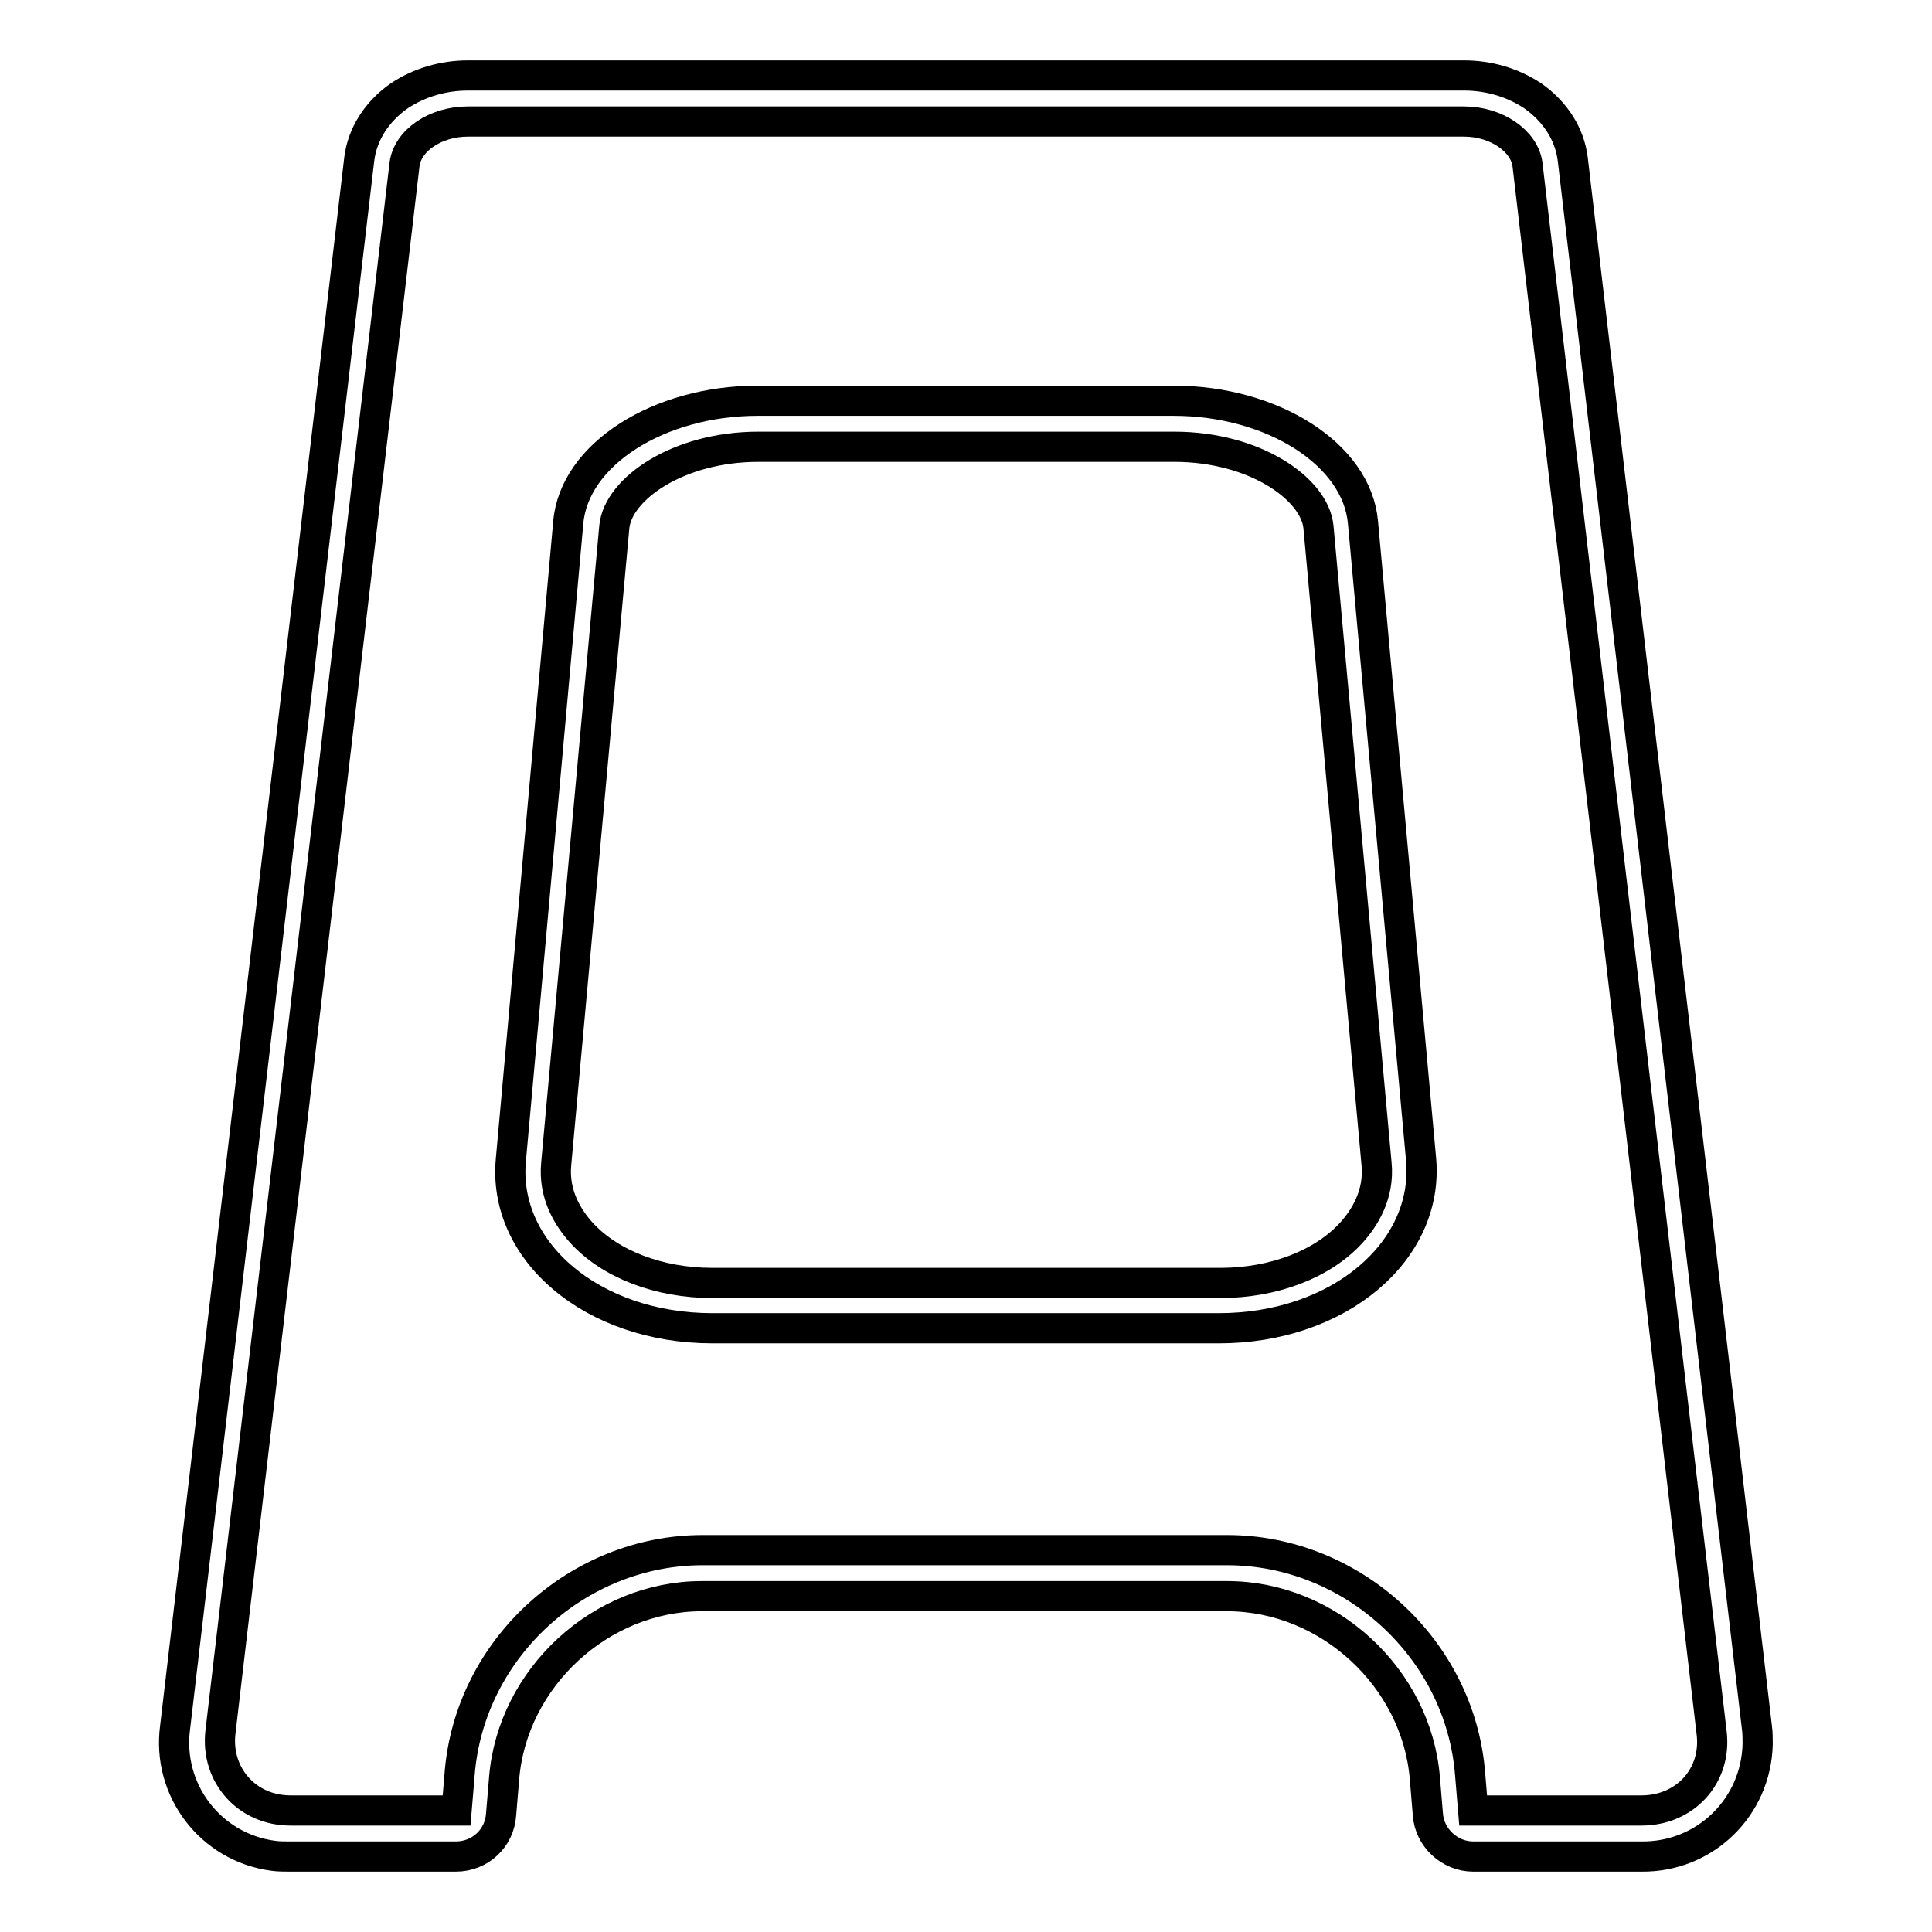 <?xml version="1.0" encoding="utf-8"?>
<!-- Svg Vector Icons : http://www.onlinewebfonts.com/icon -->
<!DOCTYPE svg PUBLIC "-//W3C//DTD SVG 1.1//EN" "http://www.w3.org/Graphics/SVG/1.1/DTD/svg11.dtd">
<svg version="1.1" xmlns="http://www.w3.org/2000/svg" xmlns:xlink="http://www.w3.org/1999/xlink" x="0px" y="0px" viewBox="0 0 256 256" enable-background="new 0 0 256 256" xml:space="preserve">
<g> <path stroke-width="4" fill-opacity="0" stroke="#000000"  d="M194,16.1c4.3,0,8,2.6,8.4,5.7l24.4,207.8c0.7,5.7-3.5,10.3-9.3,10.3h-22.3l-0.4-4.8 c-1.3-16.7-15.7-29.7-32.2-29.7H93.1c-16.5,0-30.9,13-32.2,29.7l-0.4,4.8h-22c-5.8,0-9.9-4.7-9.3-10.3L53.6,21.8 c0.4-3.2,4.1-5.7,8.4-5.7H194 M94.4,176h67.1c15.9,0,27.9-10.2,26.8-22.4l-7.7-84.4c-0.8-9-12-16.1-25.1-16.1h-55.1 c-13.1,0-24.3,7.1-25.1,16.1l-7.6,84.4C66.5,165.8,78.5,176,94.4,176 M194,10H62c-3.2,0-6.4,0.9-9.1,2.7c-3,2.1-4.9,5.1-5.3,8.4 L23.2,228.9c-1.1,8.3,4.7,15.9,13,17c0.7,0.1,1.5,0.1,2.2,0.1h22c3.2,0,5.8-2.4,6-5.6l0.4-4.8c1.1-13.3,12.8-24.1,26.2-24.1h69.6 c13.4,0,25.1,10.8,26.2,24.1l0.4,4.8c0.2,3.1,2.9,5.6,6,5.6h22.3c8.4,0.1,15.2-6.5,15.4-14.9c0-0.7,0-1.5-0.1-2.2L208.4,21.1 c-0.4-3.3-2.3-6.3-5.3-8.4C200.4,10.9,197.2,10,194,10L194,10z M94.4,170c-7.1,0-13.6-2.5-17.4-6.7c-1.7-1.9-3.7-5-3.3-9.1 l7.7-84.4c0.5-5,8.4-10.6,19.1-10.6h55.1c10.7,0,18.6,5.6,19.1,10.6l7.7,84.4c0.4,4.1-1.6,7.2-3.3,9.1c-3.8,4.2-10.3,6.7-17.4,6.7 H94.4z"/></g>
</svg>